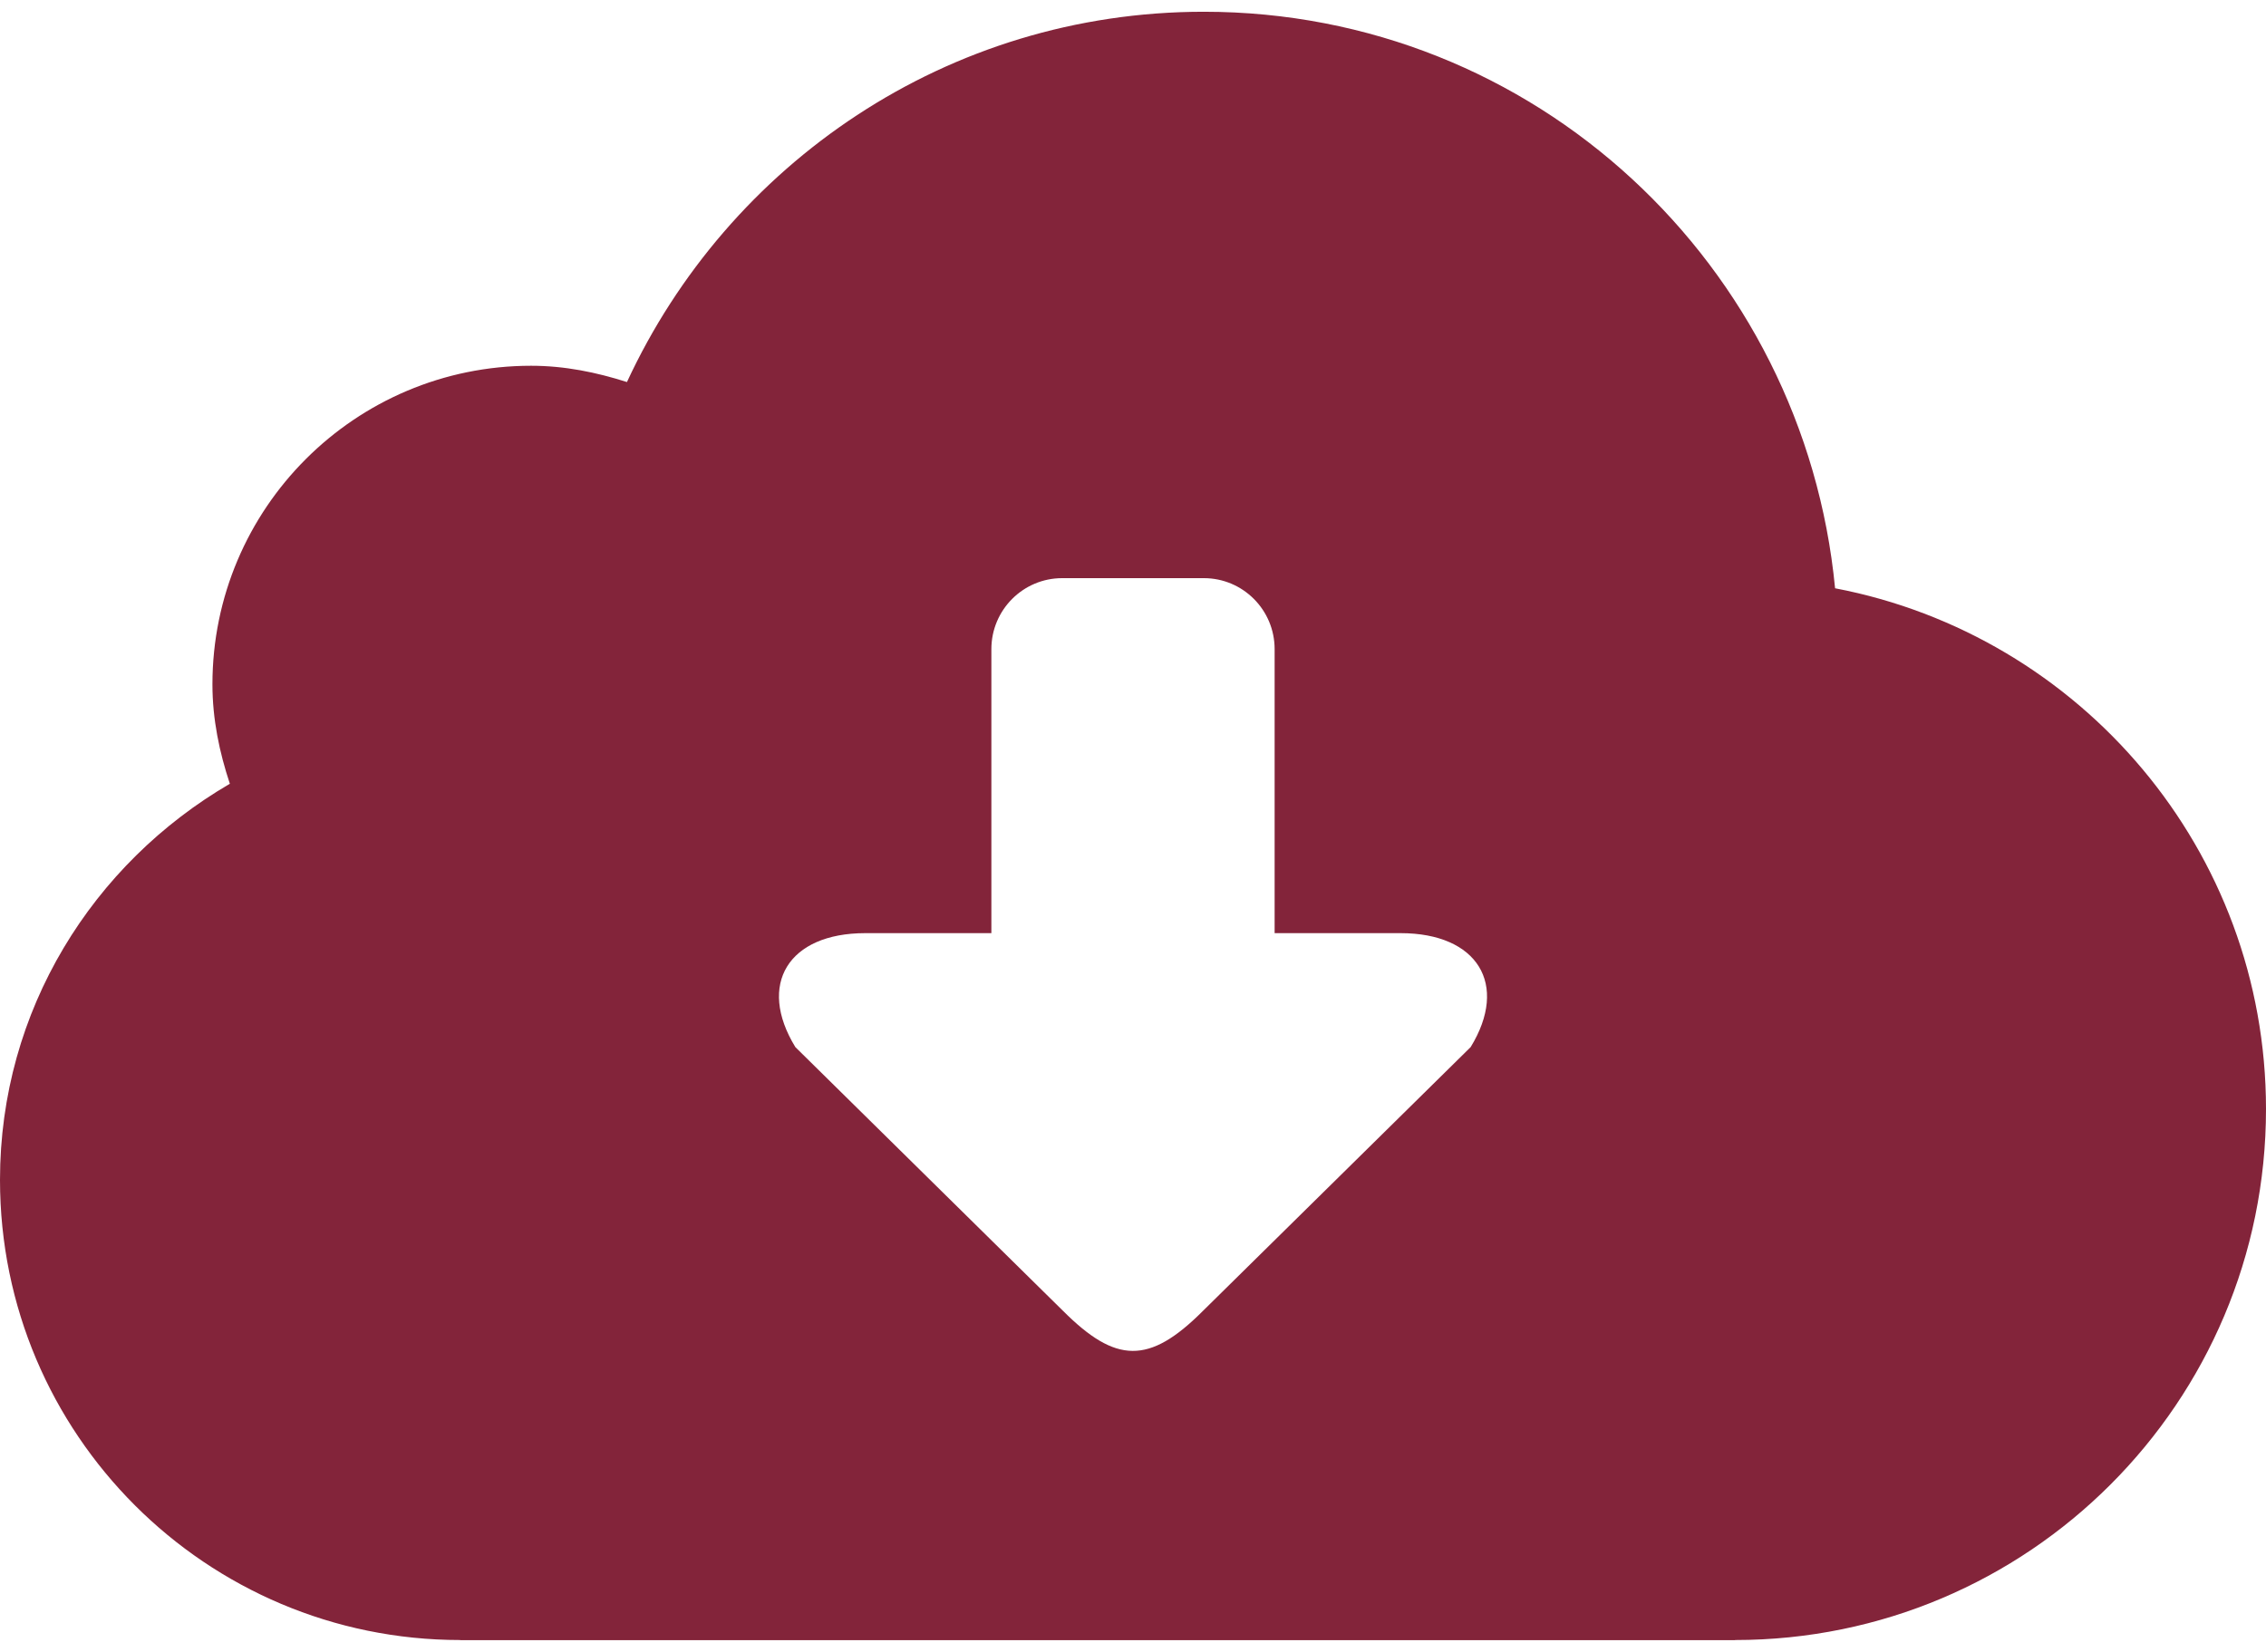 <svg width="96" height="70" viewBox="0 0 96 70" fill="none" xmlns="http://www.w3.org/2000/svg">
<path d="M77.744 24.928C76.427 11.239 65.029 0.498 51 0.498C40.139 0.498 30.845 6.942 26.561 16.189C25.267 15.777 23.926 15.499 22.501 15.499C15.046 15.499 9 21.547 9 28.999C9 30.482 9.297 31.883 9.738 33.212C3.936 36.593 0 42.8 0 49.995C0 60.766 8.731 69.496 19.501 69.496V69.502H73.505V69.496C85.934 69.496 96 59.425 96 46.995C95.997 36.026 88.139 26.915 77.744 24.928ZM62.305 44.37L50.961 55.551C48.672 57.846 47.262 57.771 45.039 55.551L33.695 44.37C32.069 41.714 33.398 39.542 36.656 39.542H42V27.506C42 25.846 43.344 24.499 45 24.499H51C52.659 24.499 54 25.846 54 27.506V39.542H59.338C62.596 39.542 63.934 41.714 62.305 44.37Z" fill="#83243A"/>
</svg>

